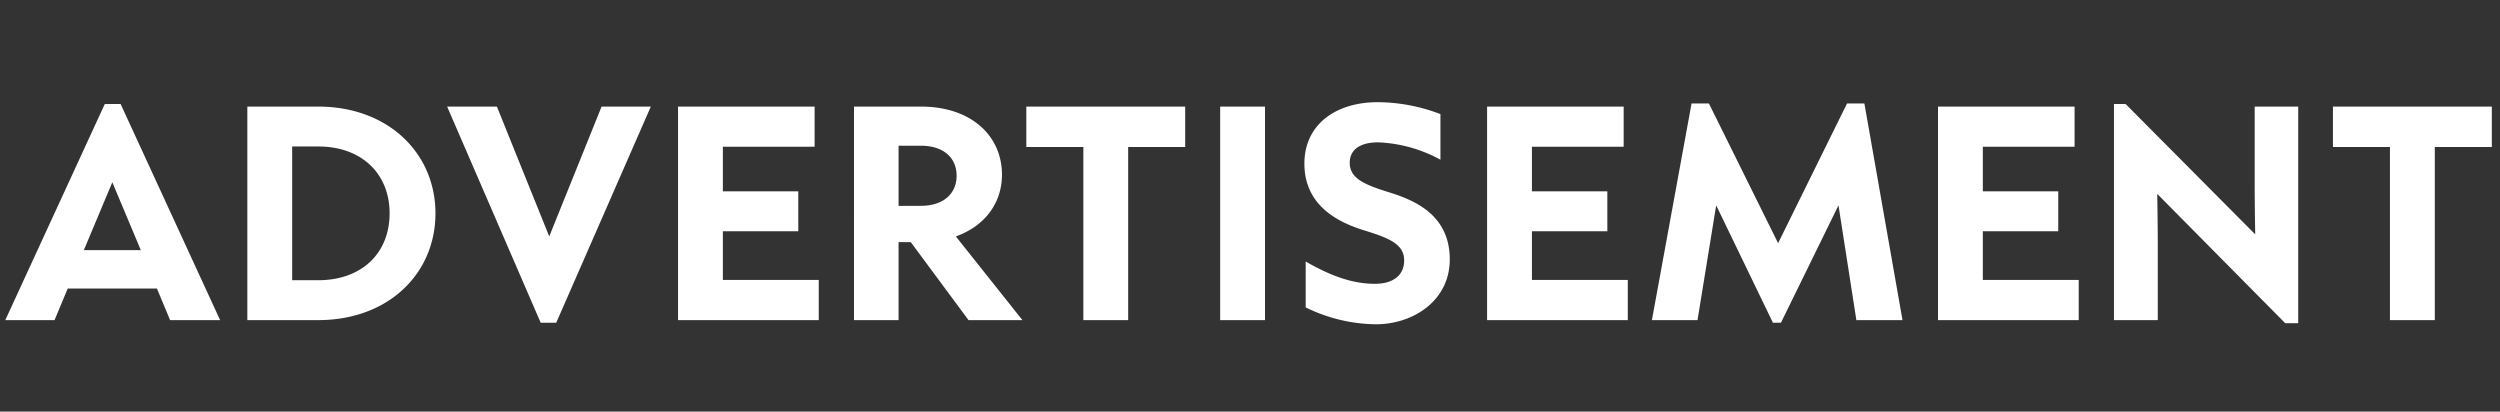 <svg xmlns="http://www.w3.org/2000/svg" xmlns:xlink="http://www.w3.org/1999/xlink" width="328" height="54" viewBox="0 0 328 54">
  <rect x="0" y="0" width="328" height="54" fill="#333333" stroke="none"/>
  <defs>
    <clipPath id="clip-path">
      <rect id="長方形_419677" data-name="長方形 419677" width="328" height="54" transform="translate(431 2612)" fill="none"/>
    </clipPath>
  </defs>
  <g id="マスクグループ_199" data-name="マスクグループ 199" transform="translate(-431 -2612)" clip-path="url(#clip-path)">
    <path id="パス_1187844" data-name="パス 1187844" d="M27.88,0,14.824-28.356H12.75L-.306,0h6.46L7.888-4.148h11.7L21.318,0ZM13.736-18.088l3.74,8.908H10ZM40.732,0c9.248,0,15.4-6.12,15.4-14.008,0-7.854-6.154-14.008-15.4-14.008H31.45V0Zm-3.4-22.78h3.434c5.678,0,9.35,3.57,9.35,8.772,0,5.27-3.706,8.772-9.35,8.772H37.332ZM71.978.34l12.41-28.356h-6.46L71.06-10.982,64.192-28.016H57.664L69.938.34ZM106.42,0V-5.27H93.84v-6.392h9.894V-16.9H93.84v-5.848h12.036v-5.27H87.958V0Zm17.986-10.982c3.808-1.36,6.052-4.386,6.052-8.092,0-5.066-3.978-8.942-10.642-8.942h-8.772V0h5.848V-10.234h1.6L126.072,0h7.072Zm-4.624-11.9c3.23,0,4.726,1.768,4.726,3.944s-1.53,3.944-4.726,3.944h-2.89v-7.888ZM147.016,0V-22.712h7.48v-5.3H133.654v5.3h7.48V0Zm17.952,0V-28.016h-5.882V0ZM179.52.544c4.93,0,9.69-3.128,9.69-8.5,0-5.678-4.318-7.65-7.718-8.738-3.434-1.054-5.406-1.87-5.406-3.944,0-1.734,1.36-2.686,3.74-2.686a18.527,18.527,0,0,1,8.16,2.278V-27.03a23.356,23.356,0,0,0-8.228-1.564c-5.542,0-9.622,2.958-9.622,8.058,0,5.406,4.25,7.616,7.65,8.7,3.434,1.054,5.44,1.836,5.44,4.012,0,1.836-1.326,3.06-3.842,3.06-3.264,0-6.222-1.292-9.078-2.924v6.018A21.273,21.273,0,0,0,179.52.544ZM212.568,0V-5.27h-12.58v-6.392h9.894V-16.9h-9.894v-5.848h12.036v-5.27H194.106V0Zm9.146,0,2.448-15.062L231.608.34h1.054l7.548-15.4L242.556,0h6.052l-5-28.424h-2.278L232.288-10.1,223.21-28.424h-2.278L215.73,0Zm50.014,0V-5.27h-12.58v-6.392h9.894V-16.9h-9.894v-5.848h12.036v-5.27H253.266V0ZM282.1,0V-9.758c0-2.278-.034-4.522-.068-6.8L298.826.408h1.7V-28.016h-5.712v9.928c0,2.414.034,4.556.068,6.834l-17-17.1h-1.53V0Zm36.346,0V-22.712h7.48v-5.3H305.082v5.3h7.48V0Z" transform="translate(432 2654)" fill="#fff"/>
  </g>
</svg>
